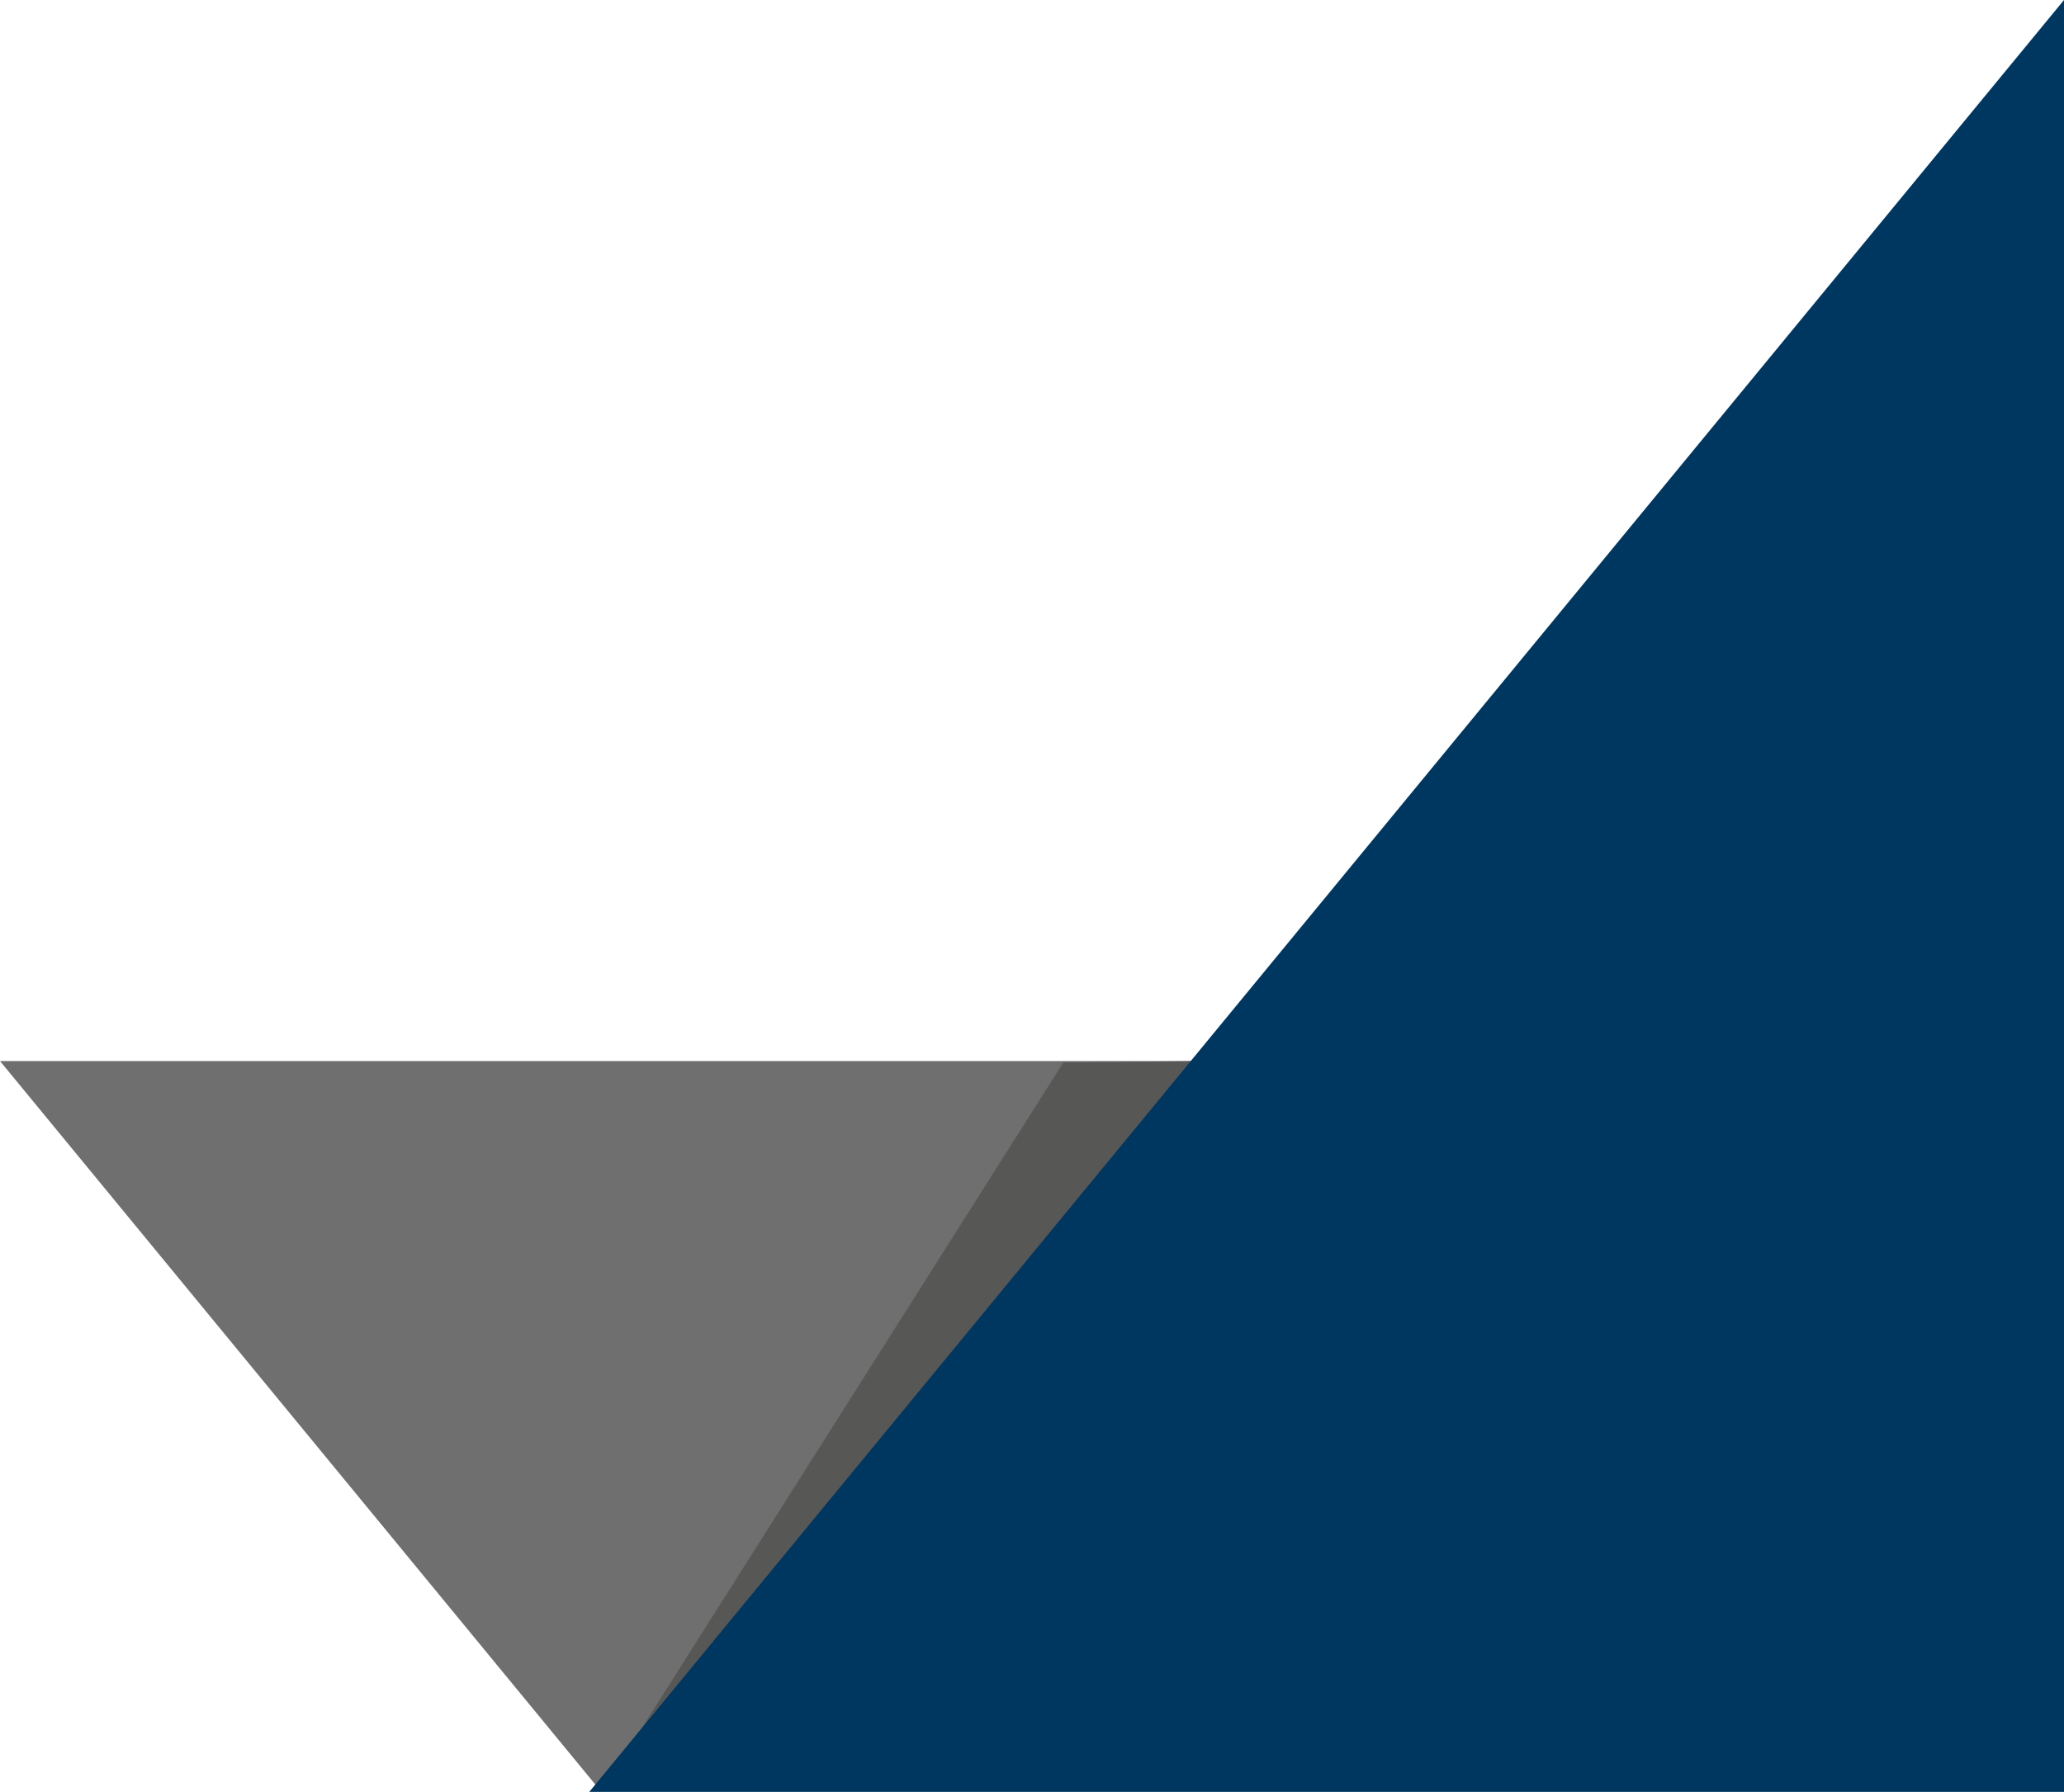 <?xml version="1.0" encoding="UTF-8"?>
<svg id="Ebene_2" xmlns="http://www.w3.org/2000/svg" viewBox="0 0 187.6 162.9">
  <defs>
    <style>
      .cls-1 {
        fill: #706f6f;
      }

      .cls-2 {
        fill: #003761;
      }

      .cls-3 {
        fill: #575756;
      }
    </style>
  </defs>
  <g id="Ebene_1-2" data-name="Ebene_1">
    <polygon class="cls-1" points="0 96.46 54.66 162.9 109.33 96.46 0 96.46"/>
    <polygon class="cls-3" points="96.65 96.59 54.66 162.9 109.33 96.46 96.65 96.59"/>
    <polygon class="cls-2" points="53.56 162.9 187.6 162.9 187.6 0 53.56 162.9"/>
  </g>
</svg>